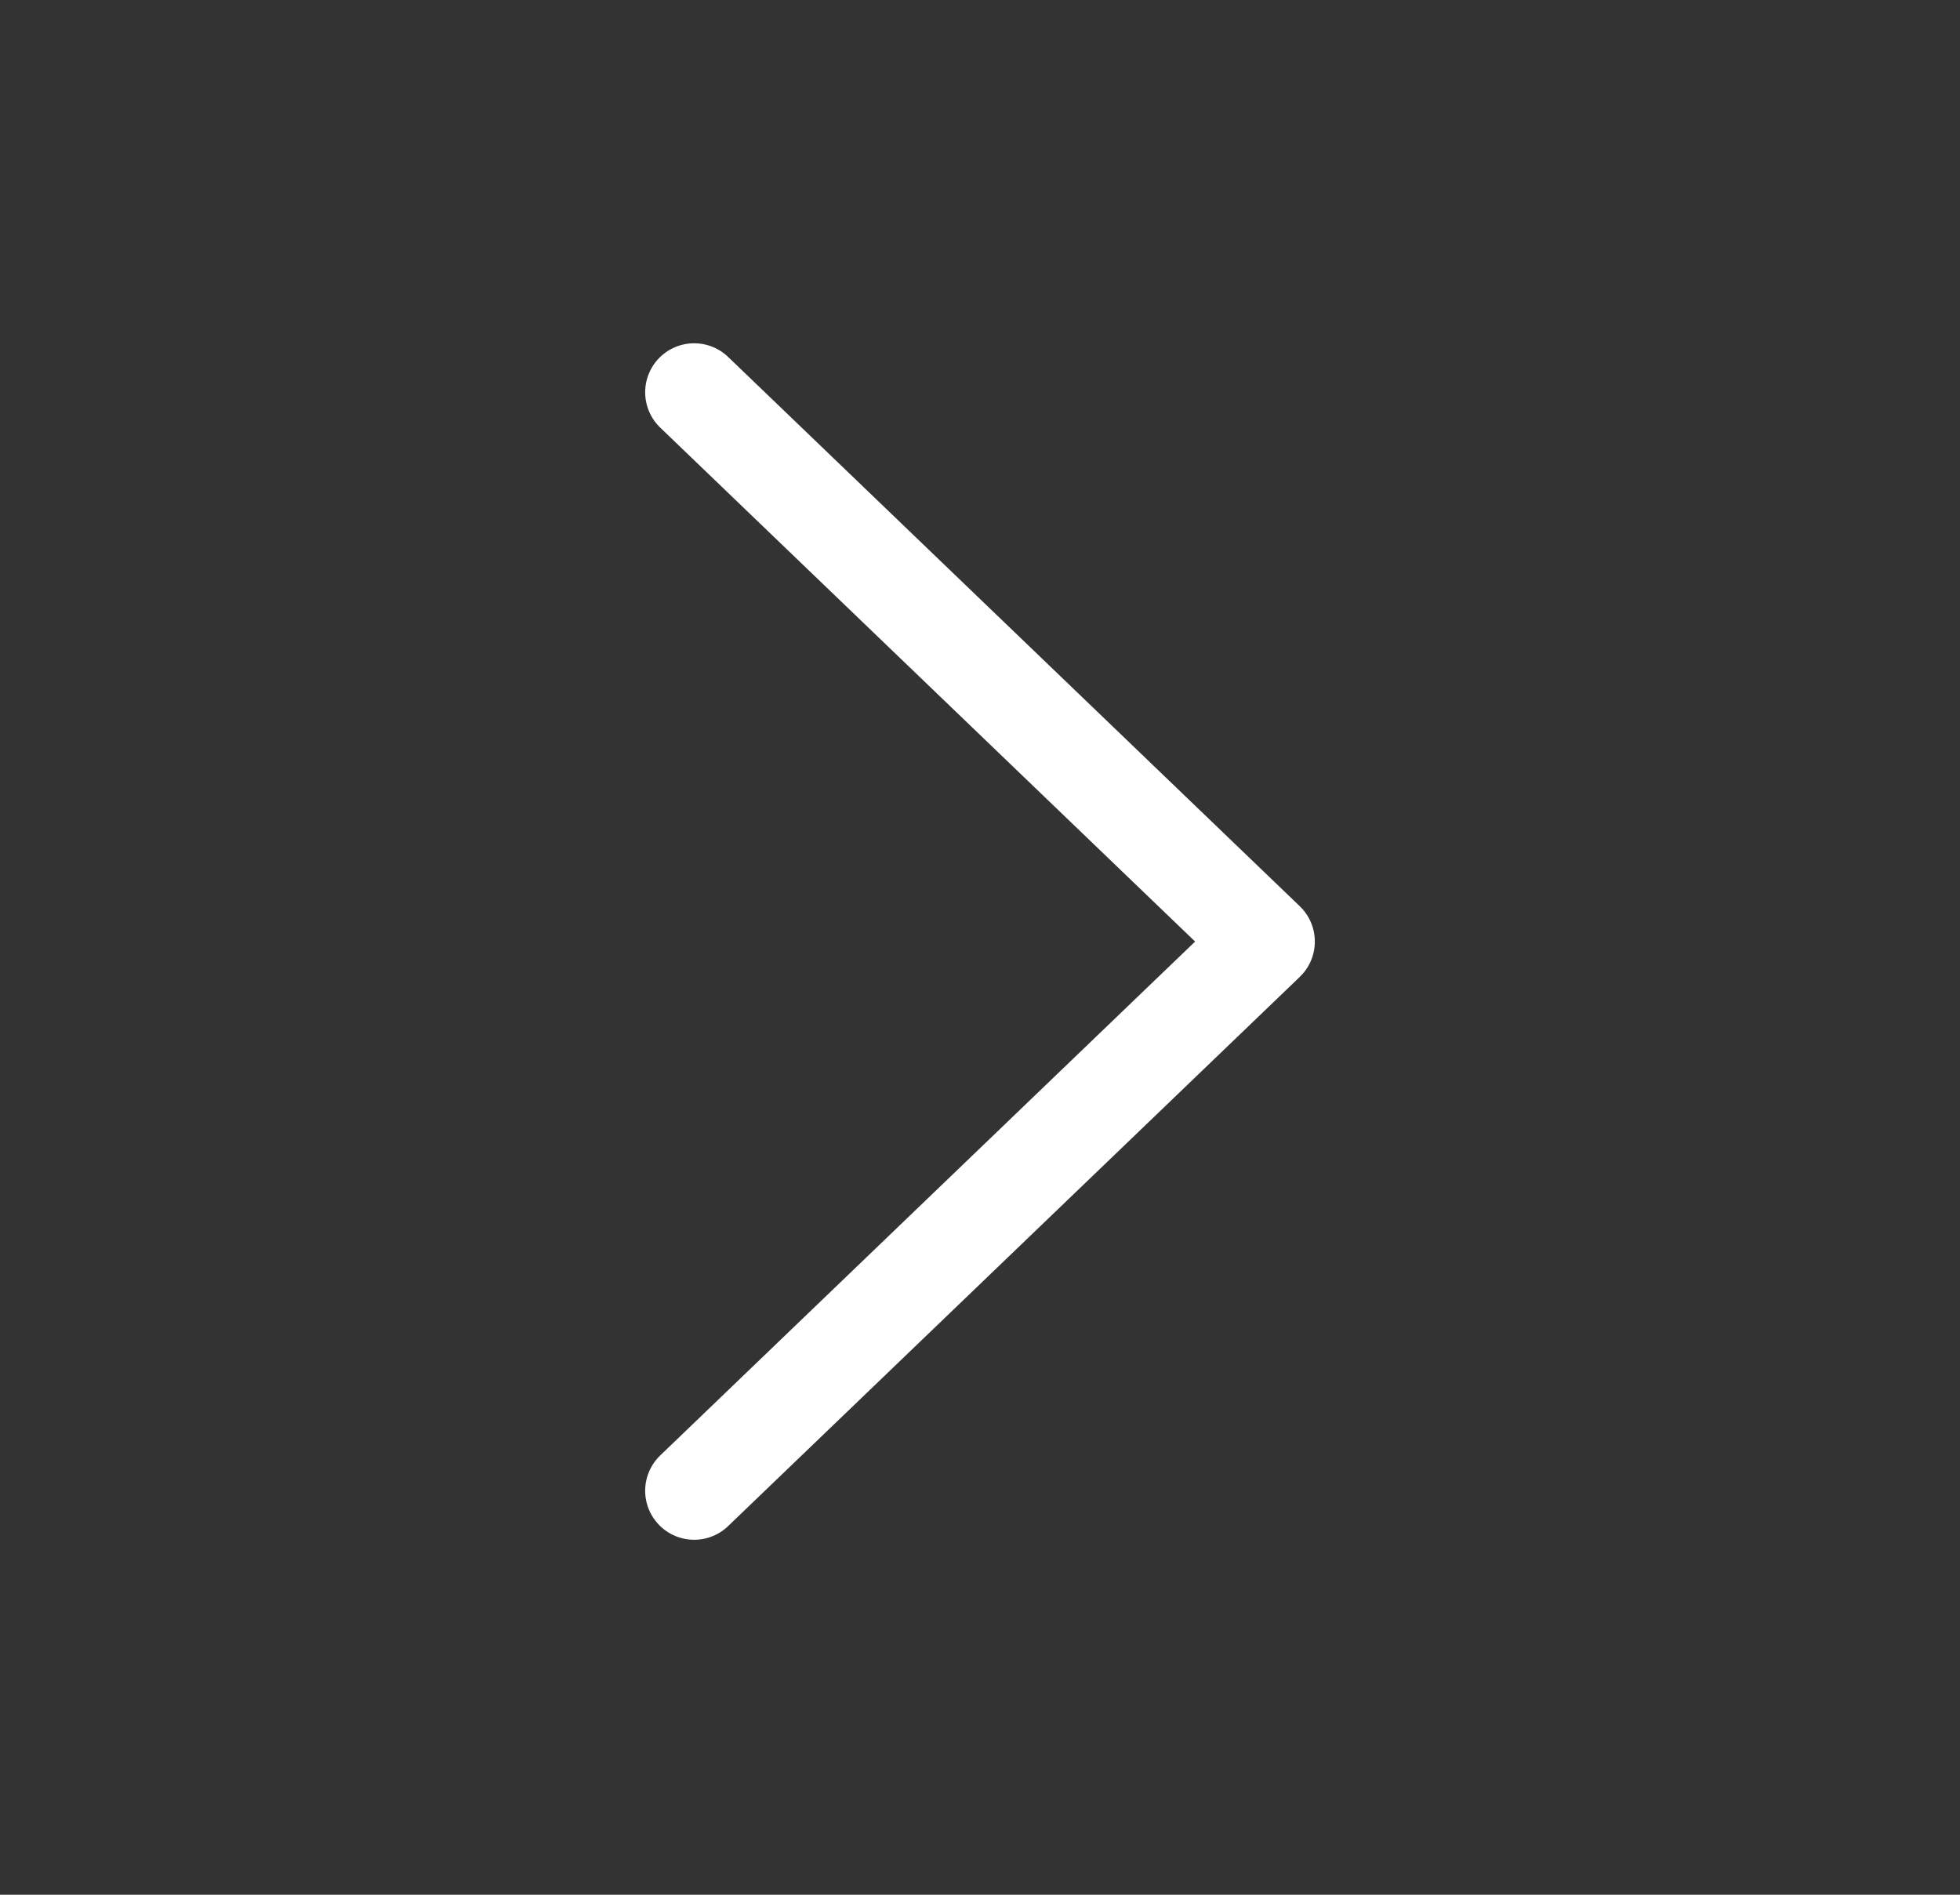 <svg width="30" height="29" viewBox="0 0 30 29" fill="none" xmlns="http://www.w3.org/2000/svg">
<rect x="0" y="0" width="30" height="29" fill="#333333" stroke="none"/>
<path d="M10.625 6.004L19.375 14.411L10.625 22.817" stroke="white" stroke-width="1.5" stroke-linecap="round" stroke-linejoin="round"/>
</svg>
